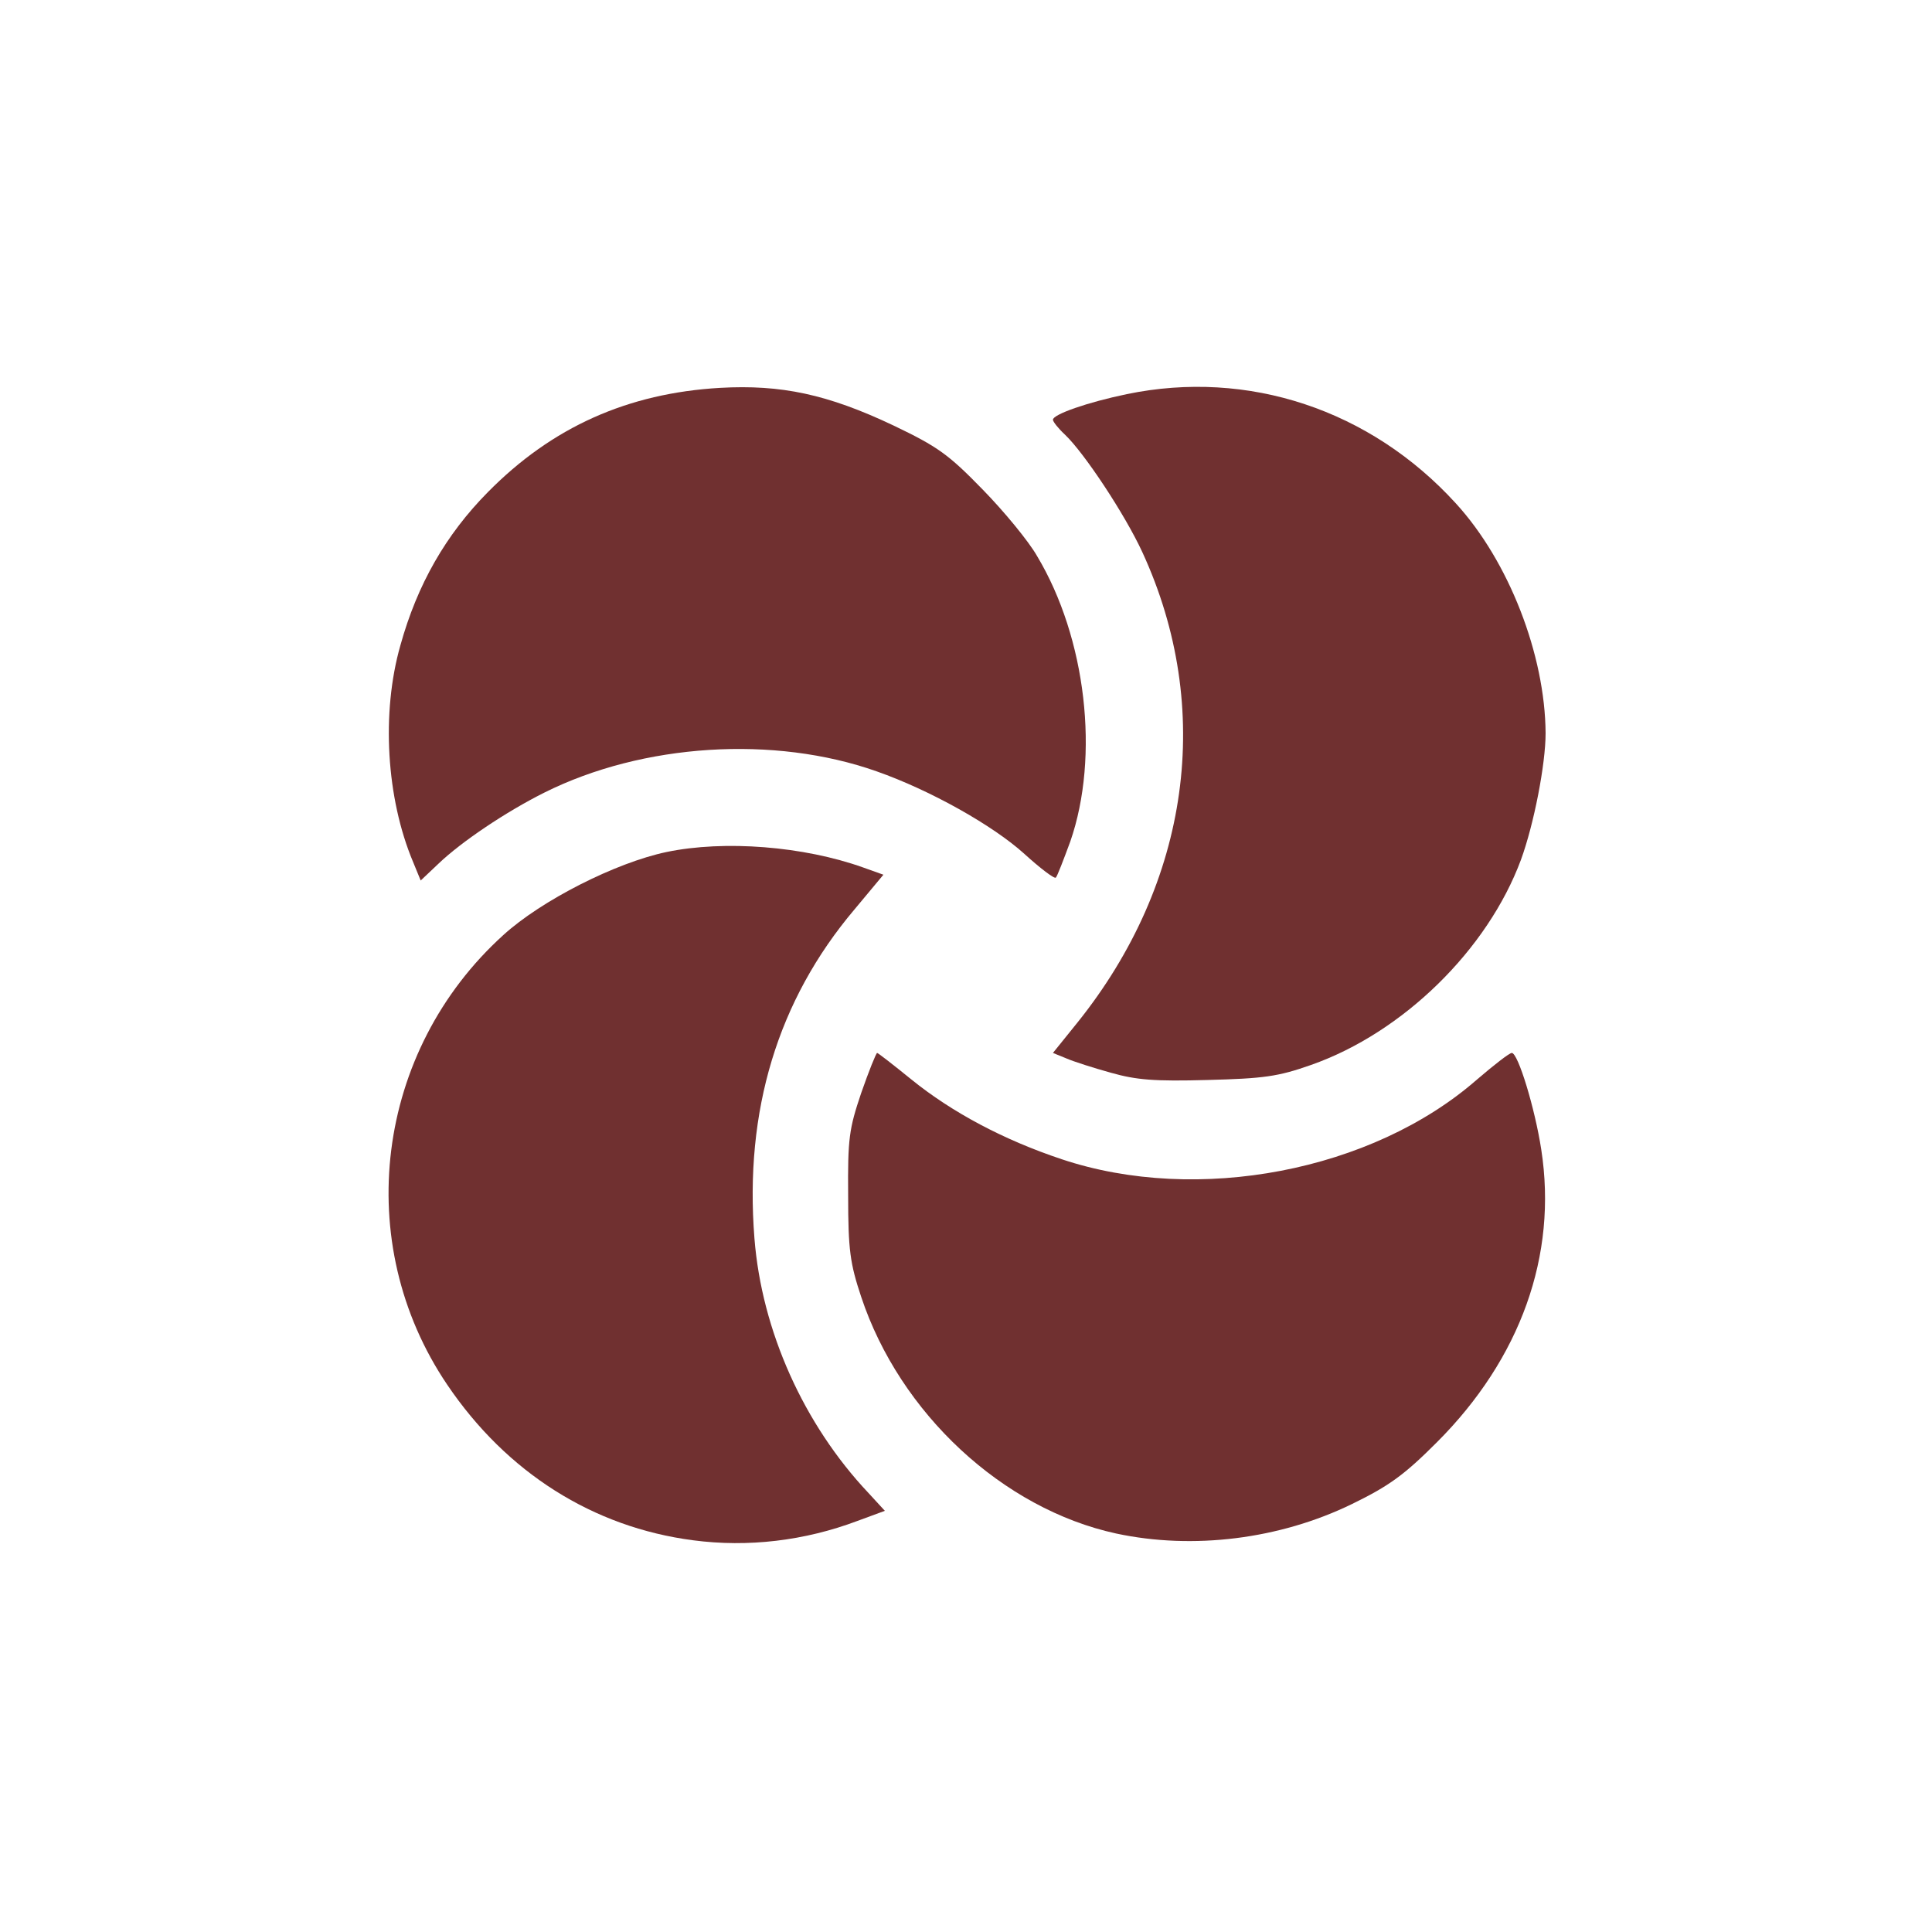 <?xml version="1.0" encoding="utf-8"?>
<!DOCTYPE svg PUBLIC "-//W3C//DTD SVG 20010904//EN" "http://www.w3.org/TR/2001/REC-SVG-20010904/DTD/svg10.dtd">
<svg version="1.0" xmlns="http://www.w3.org/2000/svg" width="70px" height="70px" viewBox="0 0 400 400" preserveAspectRatio="xMidYMid meet">
 <g fill="#703030">
  <path d="M143.5 318.9 c-20.7 -2.7 -38.6 -14 -50.9 -32.2 -19.9 -29.4 -14.9 -69.1 11.6 -93.1 7.9 -7.2 23.3 -15 33.8 -17.2 12 -2.5 28.4 -1.2 40.7 3.2 l4.2 1.5 -6 7.2 c-15.9 18.8 -22.8 41.7 -20.7 68.1 1.5 19.1 10.2 38.5 23.6 52.7 l3.4 3.7 -5.7 2.1 c-10.9 4.1 -22.6 5.5 -34 4z"/>
  <path d="M231.1 317.5 c-23.5 -5.1 -44.8 -24.9 -52.8 -49 -2.3 -6.9 -2.7 -9.7 -2.7 -21 -0.1 -11.8 0.2 -13.8 2.7 -21.2 1.6 -4.6 3.1 -8.3 3.3 -8.3 0.2 0 3.4 2.5 7.1 5.5 8.4 6.8 19.1 12.5 31.1 16.5 28.1 9.4 64.3 2.5 86 -16.5 3.5 -3 6.7 -5.5 7.2 -5.5 1.3 0 4.8 11.5 6.1 20 3.4 21.9 -4.3 43.3 -21.6 60.6 -6.7 6.7 -9.8 9 -17.6 12.8 -15 7.3 -32.9 9.5 -48.8 6.1z"/>
  <path d="M230 222.1 c-3.6 -1 -7.7 -2.3 -9.3 -3 l-2.7 -1.1 5 -6.2 c23.4 -29.1 28.4 -65.2 13.5 -97.5 -3.6 -7.8 -12 -20.5 -16 -24.3 -1.4 -1.3 -2.5 -2.7 -2.5 -3.1 0 -1.1 7.1 -3.6 15.3 -5.3 25.1 -5.2 50.4 3.2 68.1 22.6 11 12 18.5 31.4 18.6 47.6 0 6.4 -2.4 18.8 -5.1 26.2 -6.9 18.6 -24.4 35.8 -43.5 42.5 -6.8 2.4 -9.8 2.8 -21.4 3.1 -11 0.3 -14.7 0 -20 -1.5z"/>
  <path d="M85.5 178.4 c-5.5 -13.1 -6.6 -30.8 -2.6 -44.8 3.5 -12.6 9.4 -22.9 18.1 -31.7 13.3 -13.5 29 -20.5 48.1 -21.6 12.6 -0.7 22.2 1.3 35.9 7.8 9.2 4.4 11.4 6 18.5 13.3 4.4 4.5 9.5 10.7 11.2 13.7 10.2 17 13 41.5 6.9 59.1 -1.4 3.8 -2.7 7.2 -3 7.5 -0.3 0.3 -3.2 -1.9 -6.5 -4.9 -6.5 -5.9 -19.5 -13.2 -30.6 -17.1 -21.2 -7.5 -48.4 -5.8 -68.8 4.4 -8 4 -17.2 10.2 -21.9 14.7 l-3.7 3.5 -1.6 -3.9z"/>
 </g>
</svg>